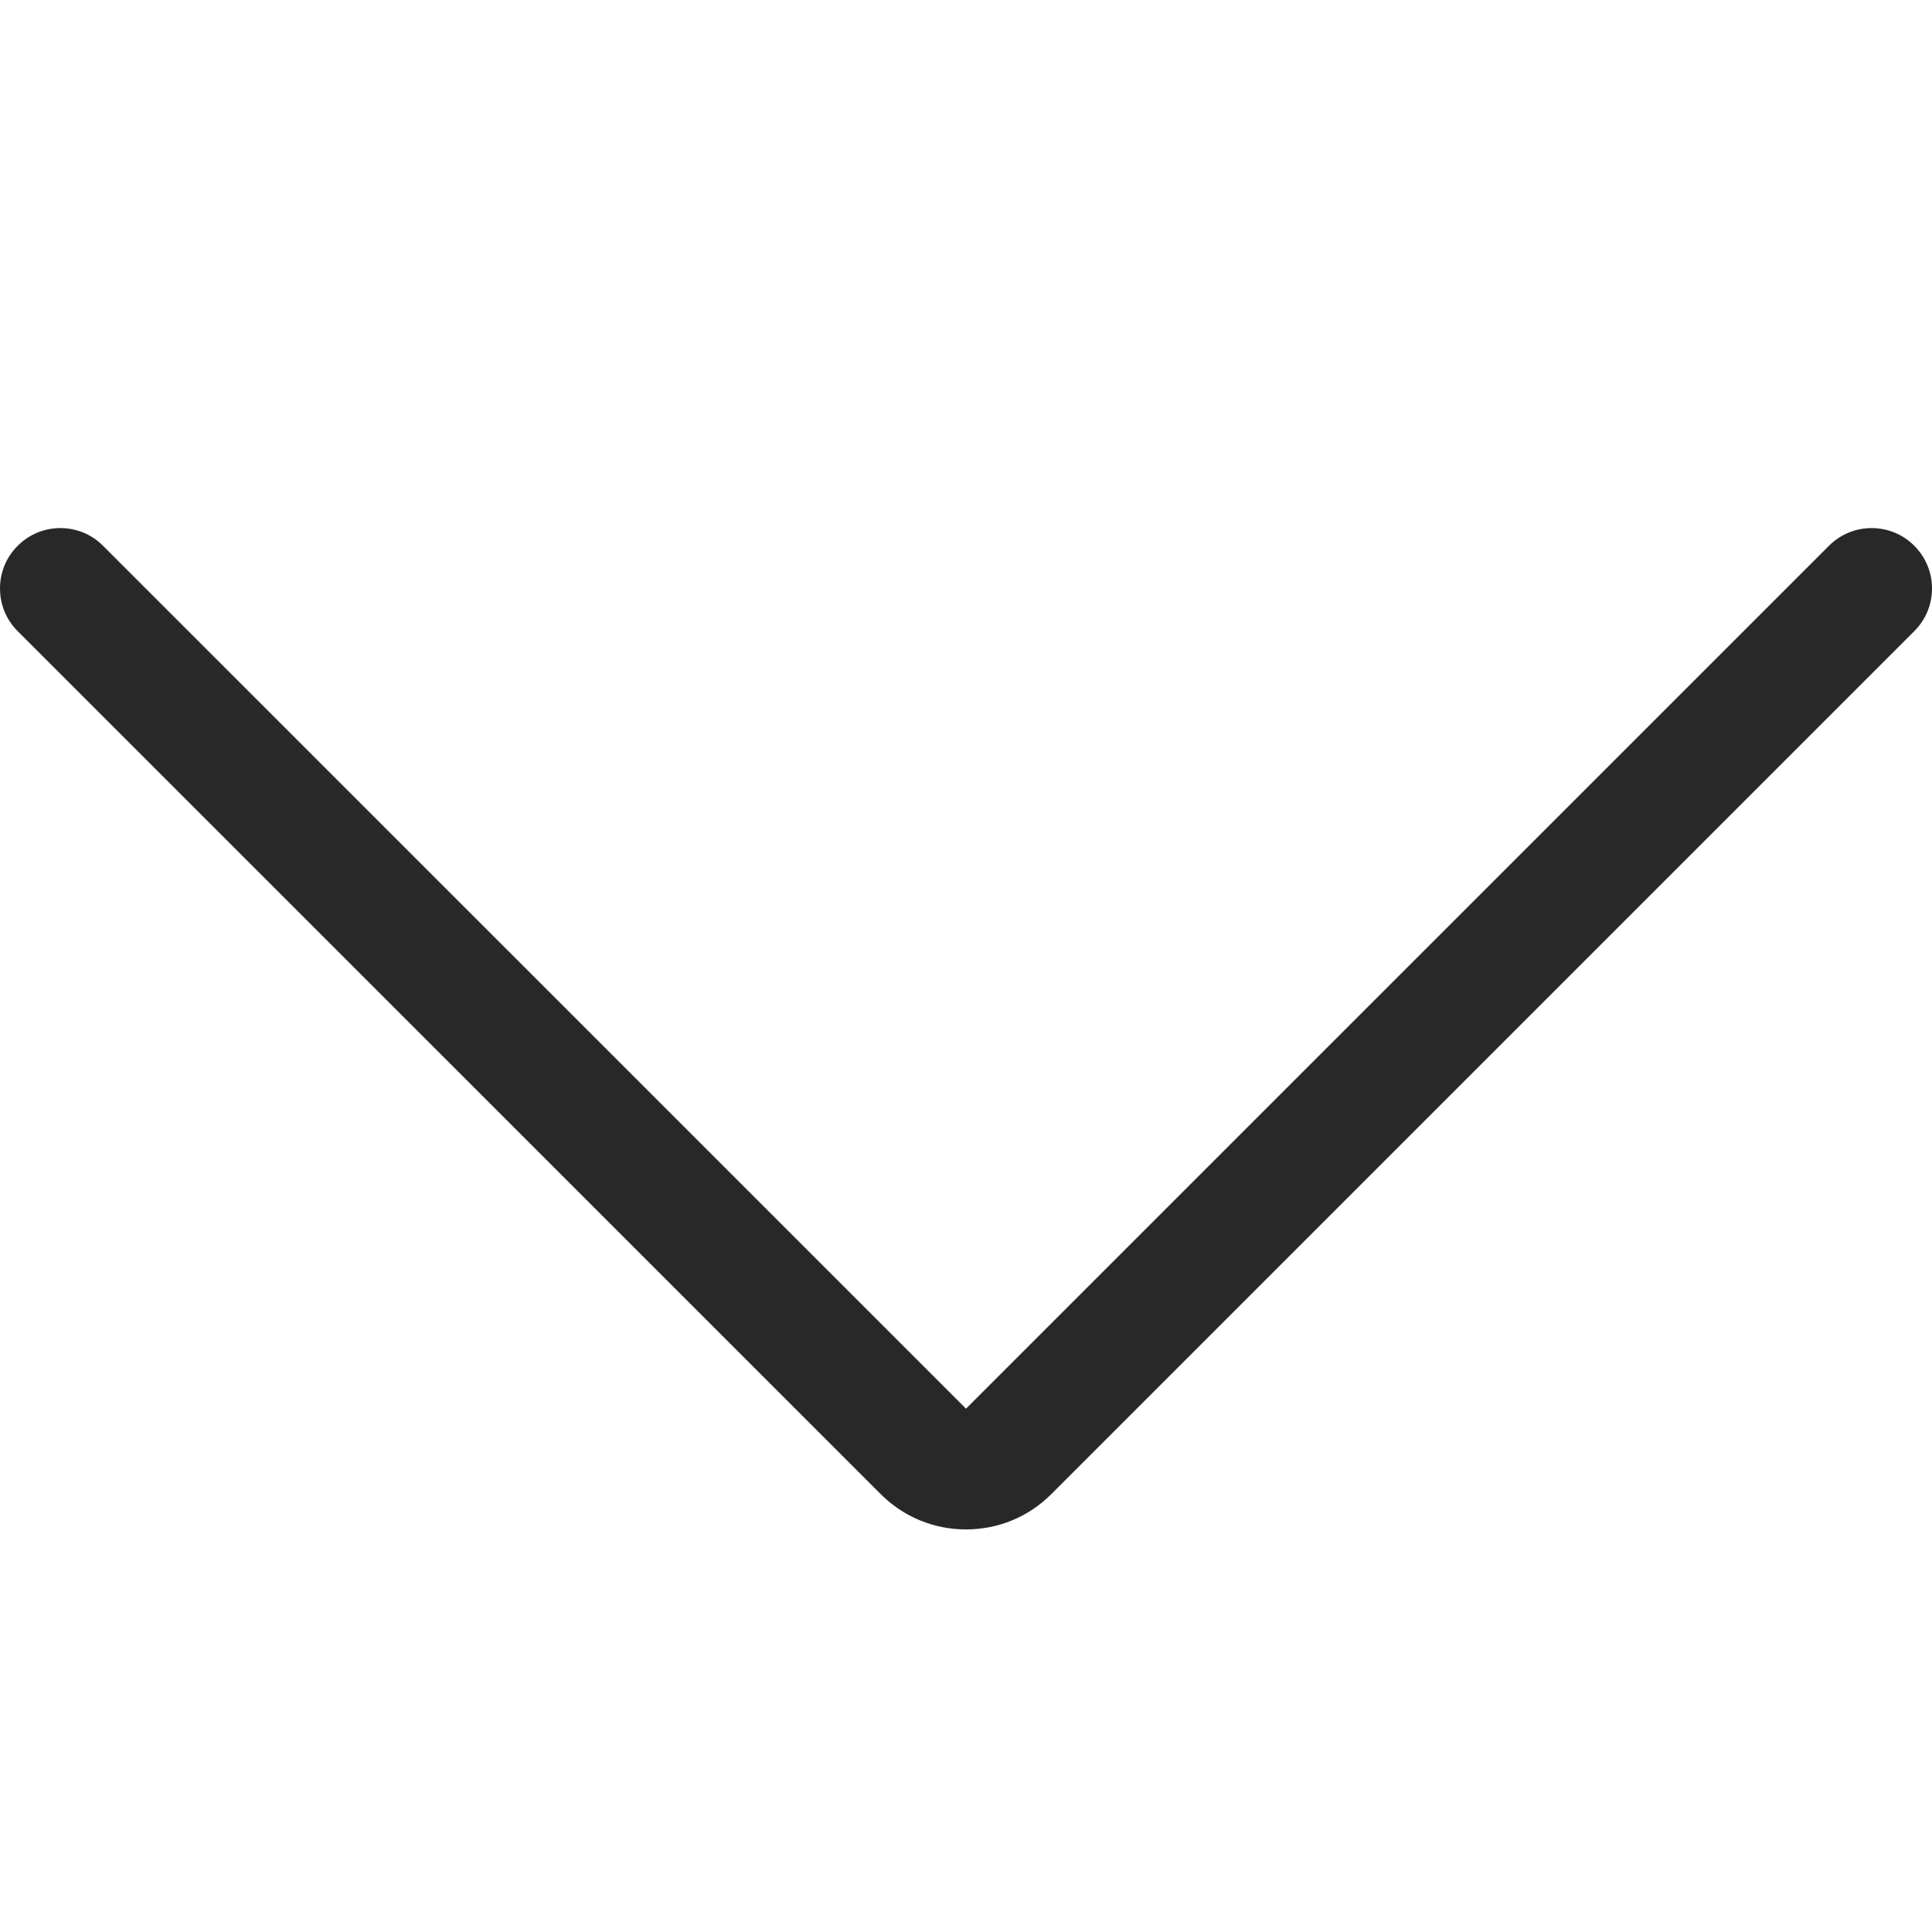 <svg width="1200" height="1200" viewBox="0 0 1200 1200" fill="none" xmlns="http://www.w3.org/2000/svg">
<path d="M600 949.95C580 949.95 561.2 942.15 547.05 928.05L11 392.05C3.9 384.95 0 375.55 0 365.5C0 355.5 3.9 346.05 11 339C18.1 331.9 27.5 328 37.5 328C47.5 328 56.95 331.9 64 339L600 874.95L1136 339C1143.1 331.9 1152.5 328 1162.5 328C1172.5 328 1181.95 331.9 1189 339C1196.1 346.1 1200 355.5 1200 365.5C1200 375.5 1196.1 384.95 1189 392L653 928C638.9 942.15 620.05 949.95 600 949.95Z" fill="#282828"/>
</svg>
